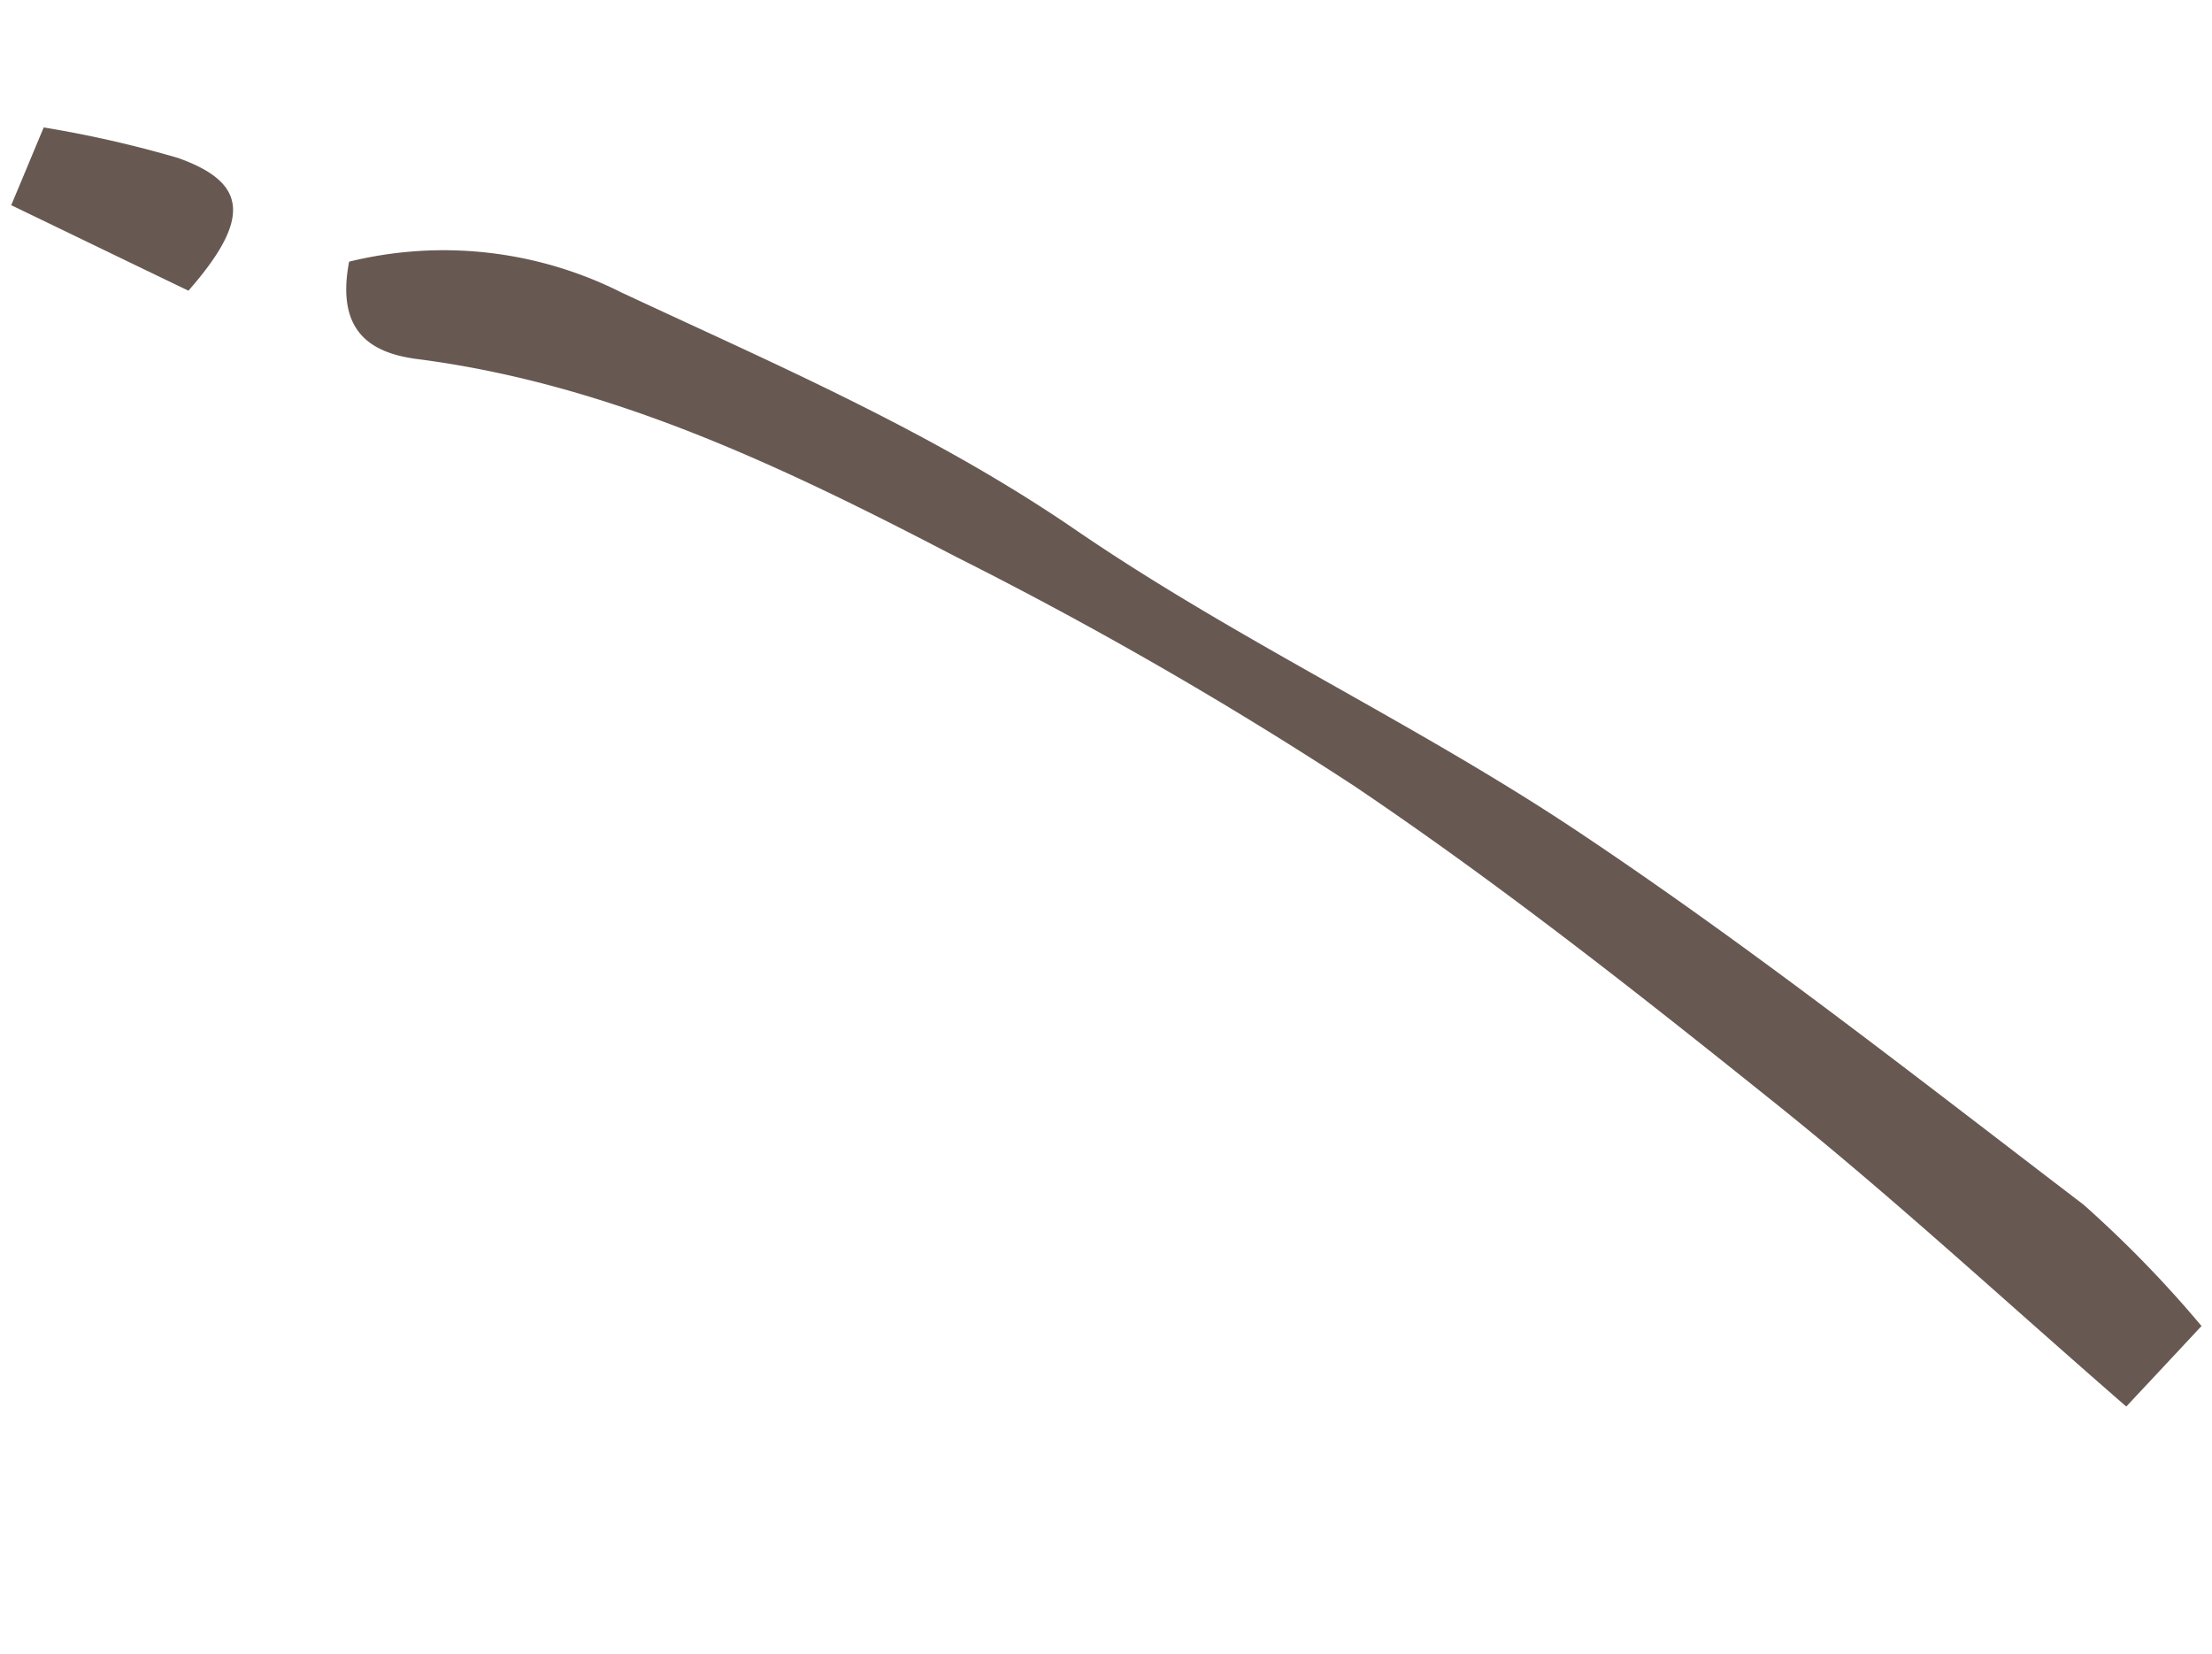 <svg xmlns="http://www.w3.org/2000/svg" width="63.1" height="47.186" viewBox="0 0 63.1 47.186"><g transform="translate(0 3.832) rotate(-9)"><path d="M1406.939,851.847c-.435.7-.731,1.19-1.263,2.045,1.646,1.141,3.165,2.2,4.612,3.2,2.1-1.749,2.142-2.781.3-3.785A32.2,32.2,0,0,0,1406.939,851.847Z" transform="translate(-1405.676 -851.847)" fill="#675952"/><path d="M1372.035,855.314c-.681,1.893.18,2.665,1.487,3.048,5.375,1.576,9.891,4.714,14.3,7.978a115.951,115.951,0,0,1,10.193,8.23c3.7,3.447,7.144,7.181,10.554,10.932,2.842,3.131,5.468,6.465,8.43,9.994.818-.639,1.534-1.193,2.479-1.933a32.932,32.932,0,0,0-2.784-3.947c-4.133-4.33-8.212-8.738-12.611-12.794-4.093-3.772-8.771-6.916-12.81-10.743-3.585-3.386-7.671-5.958-11.7-8.68A11.29,11.29,0,0,0,1372.035,855.314Z" transform="translate(-1362.767 -850.17)" fill="#675952"/></g></svg>
